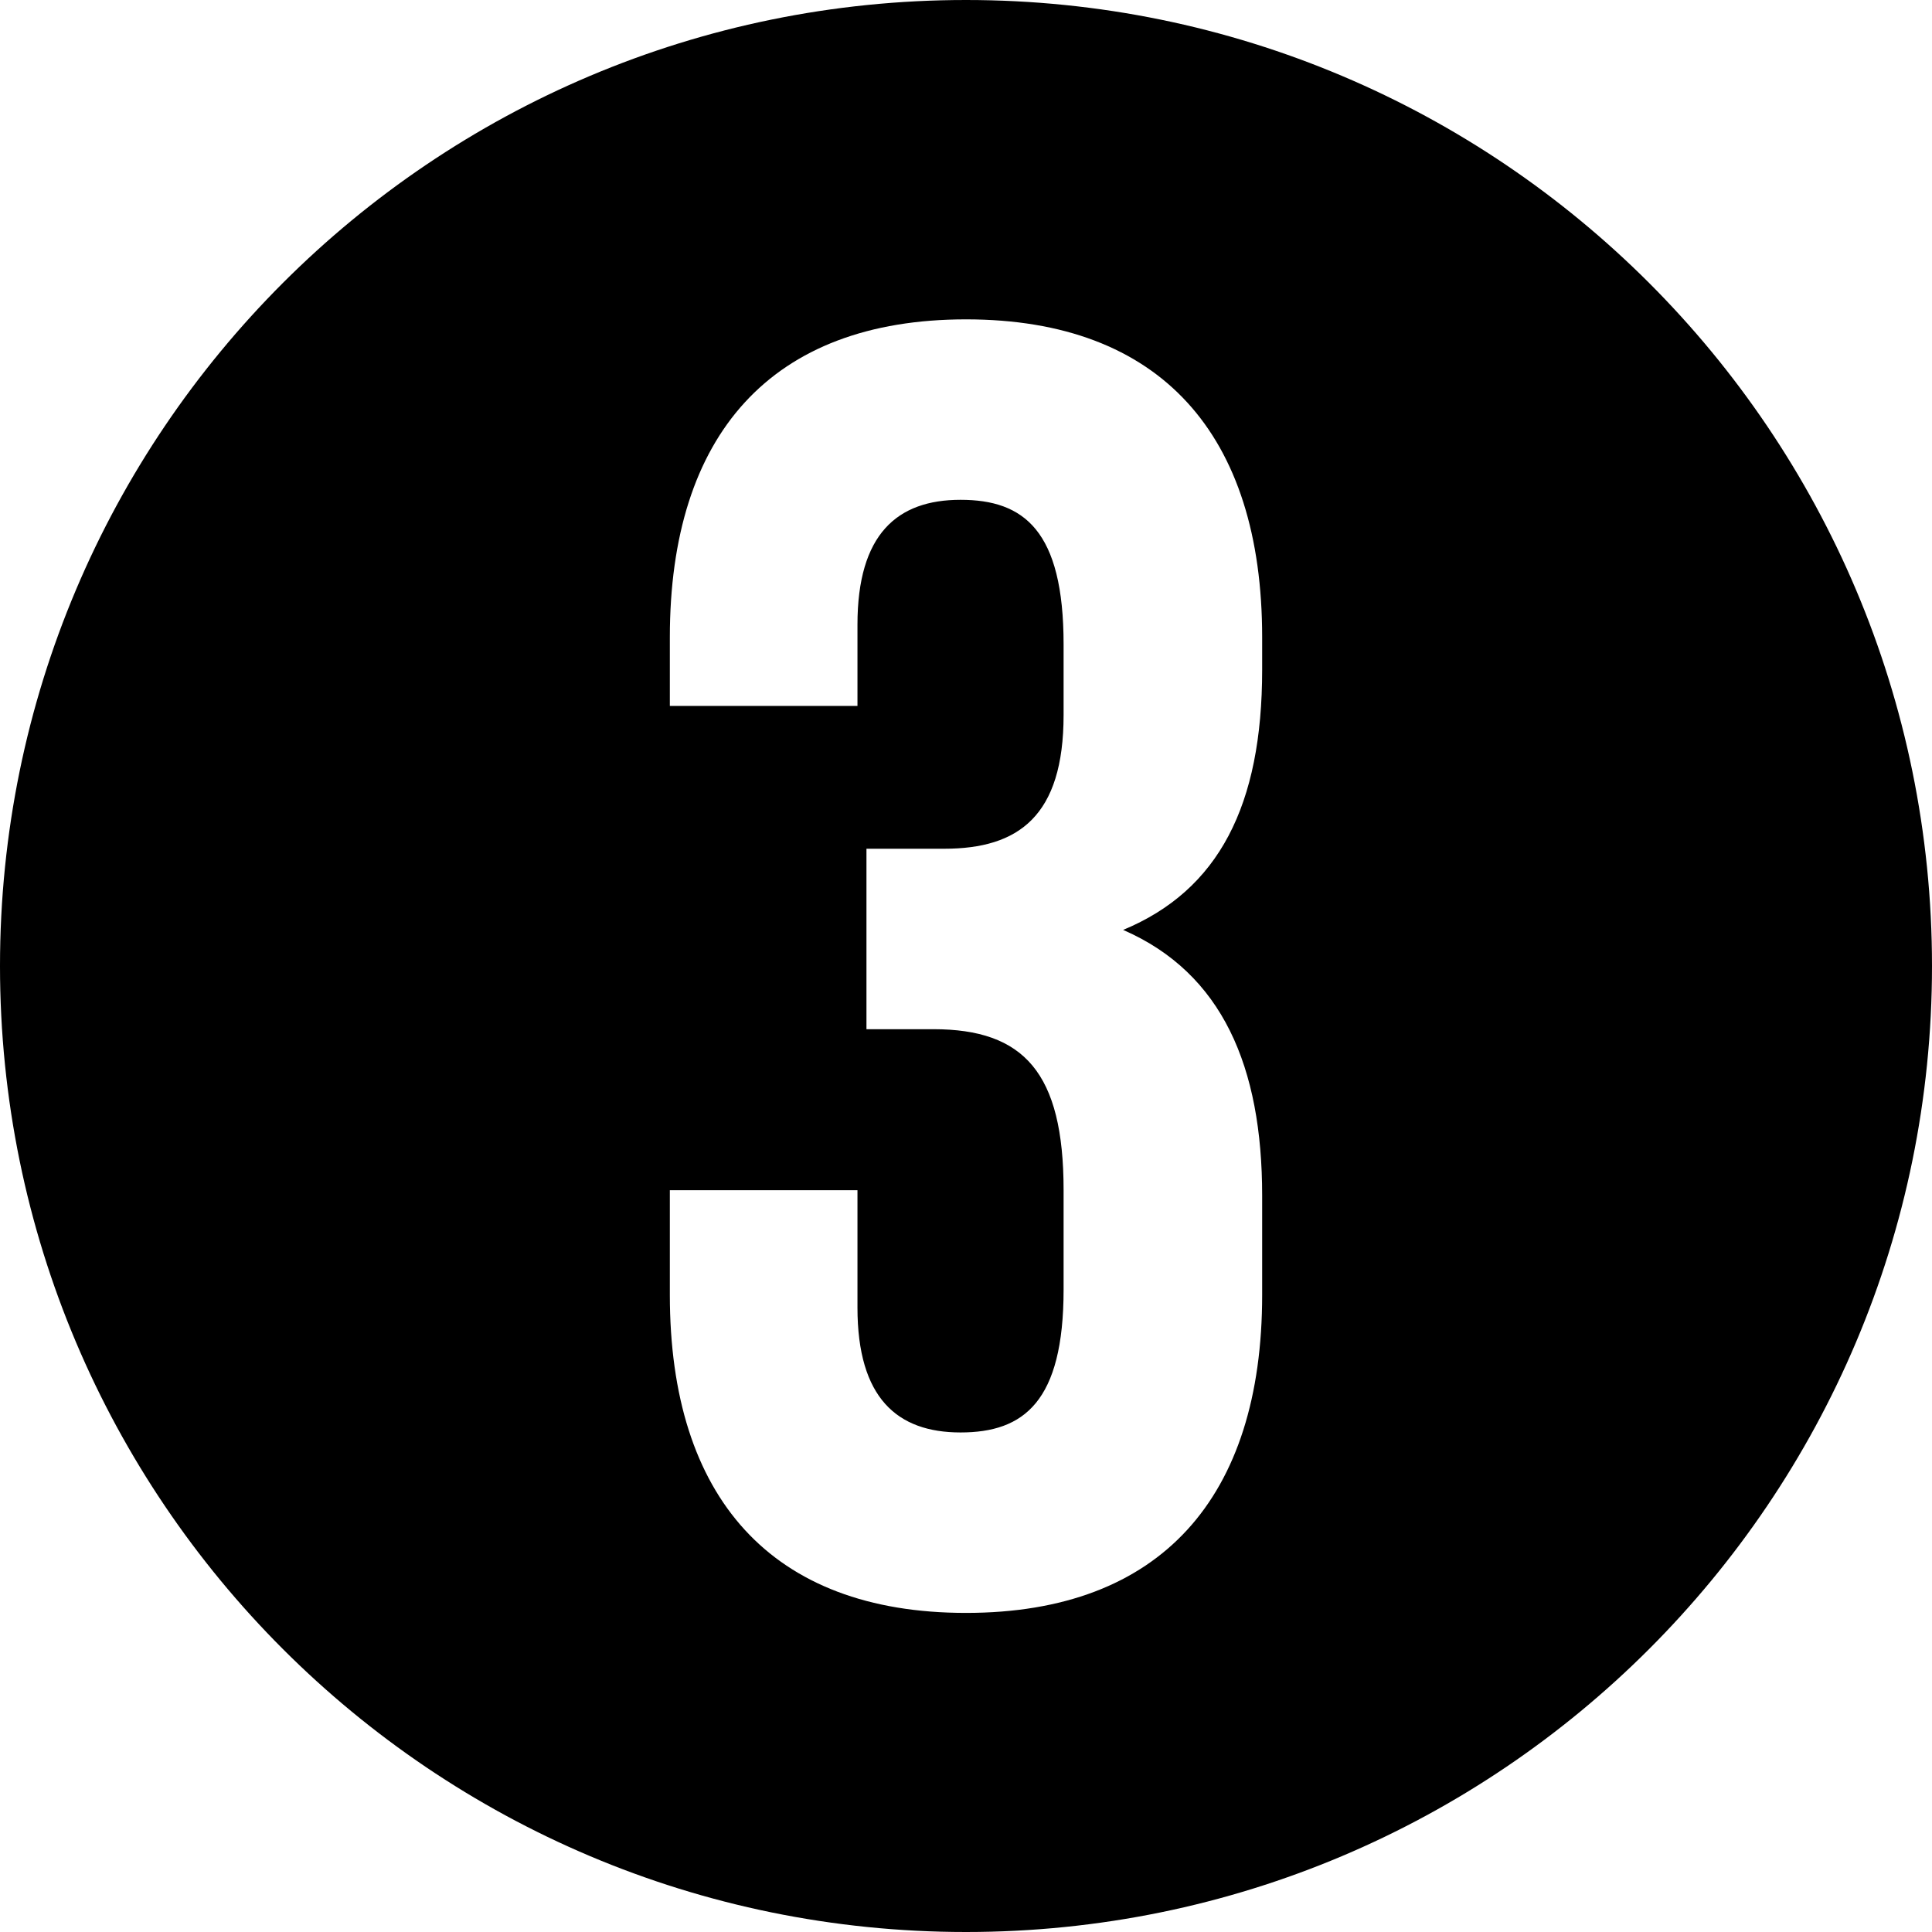 <?xml version="1.0" encoding="UTF-8"?><svg id="b" xmlns="http://www.w3.org/2000/svg" width="148.28" height="148.28" viewBox="0 0 148.28 148.28"><g id="c"><path d="M74.14,0C33.19,0,0,33.19,0,74.14s33.19,74.14,74.14,74.14,74.14-33.19,74.14-74.14S115.09,0,74.14,0Zm22.73,51.4c0,10.4-3.32,16.92-10.67,19.97,7.63,3.32,10.67,10.53,10.67,20.39v7.63c0,15.53-7.76,24.4-22.73,24.4s-22.73-8.87-22.73-24.4v-8.04h14.4v9.01c0,6.94,3.05,9.58,7.91,9.58s7.91-2.36,7.91-10.97v-7.63c0-9.02-3.05-12.35-9.99-12.35h-5.14v-13.85h5.97c5.7,0,9.16-2.5,9.16-10.27v-5.41c0-8.75-3.05-11.1-7.91-11.1s-7.91,2.63-7.91,9.58v6.24h-14.4v-5.27c0-15.53,7.76-24.4,22.73-24.4s22.73,8.87,22.73,24.4v2.5Z"/></g></svg>